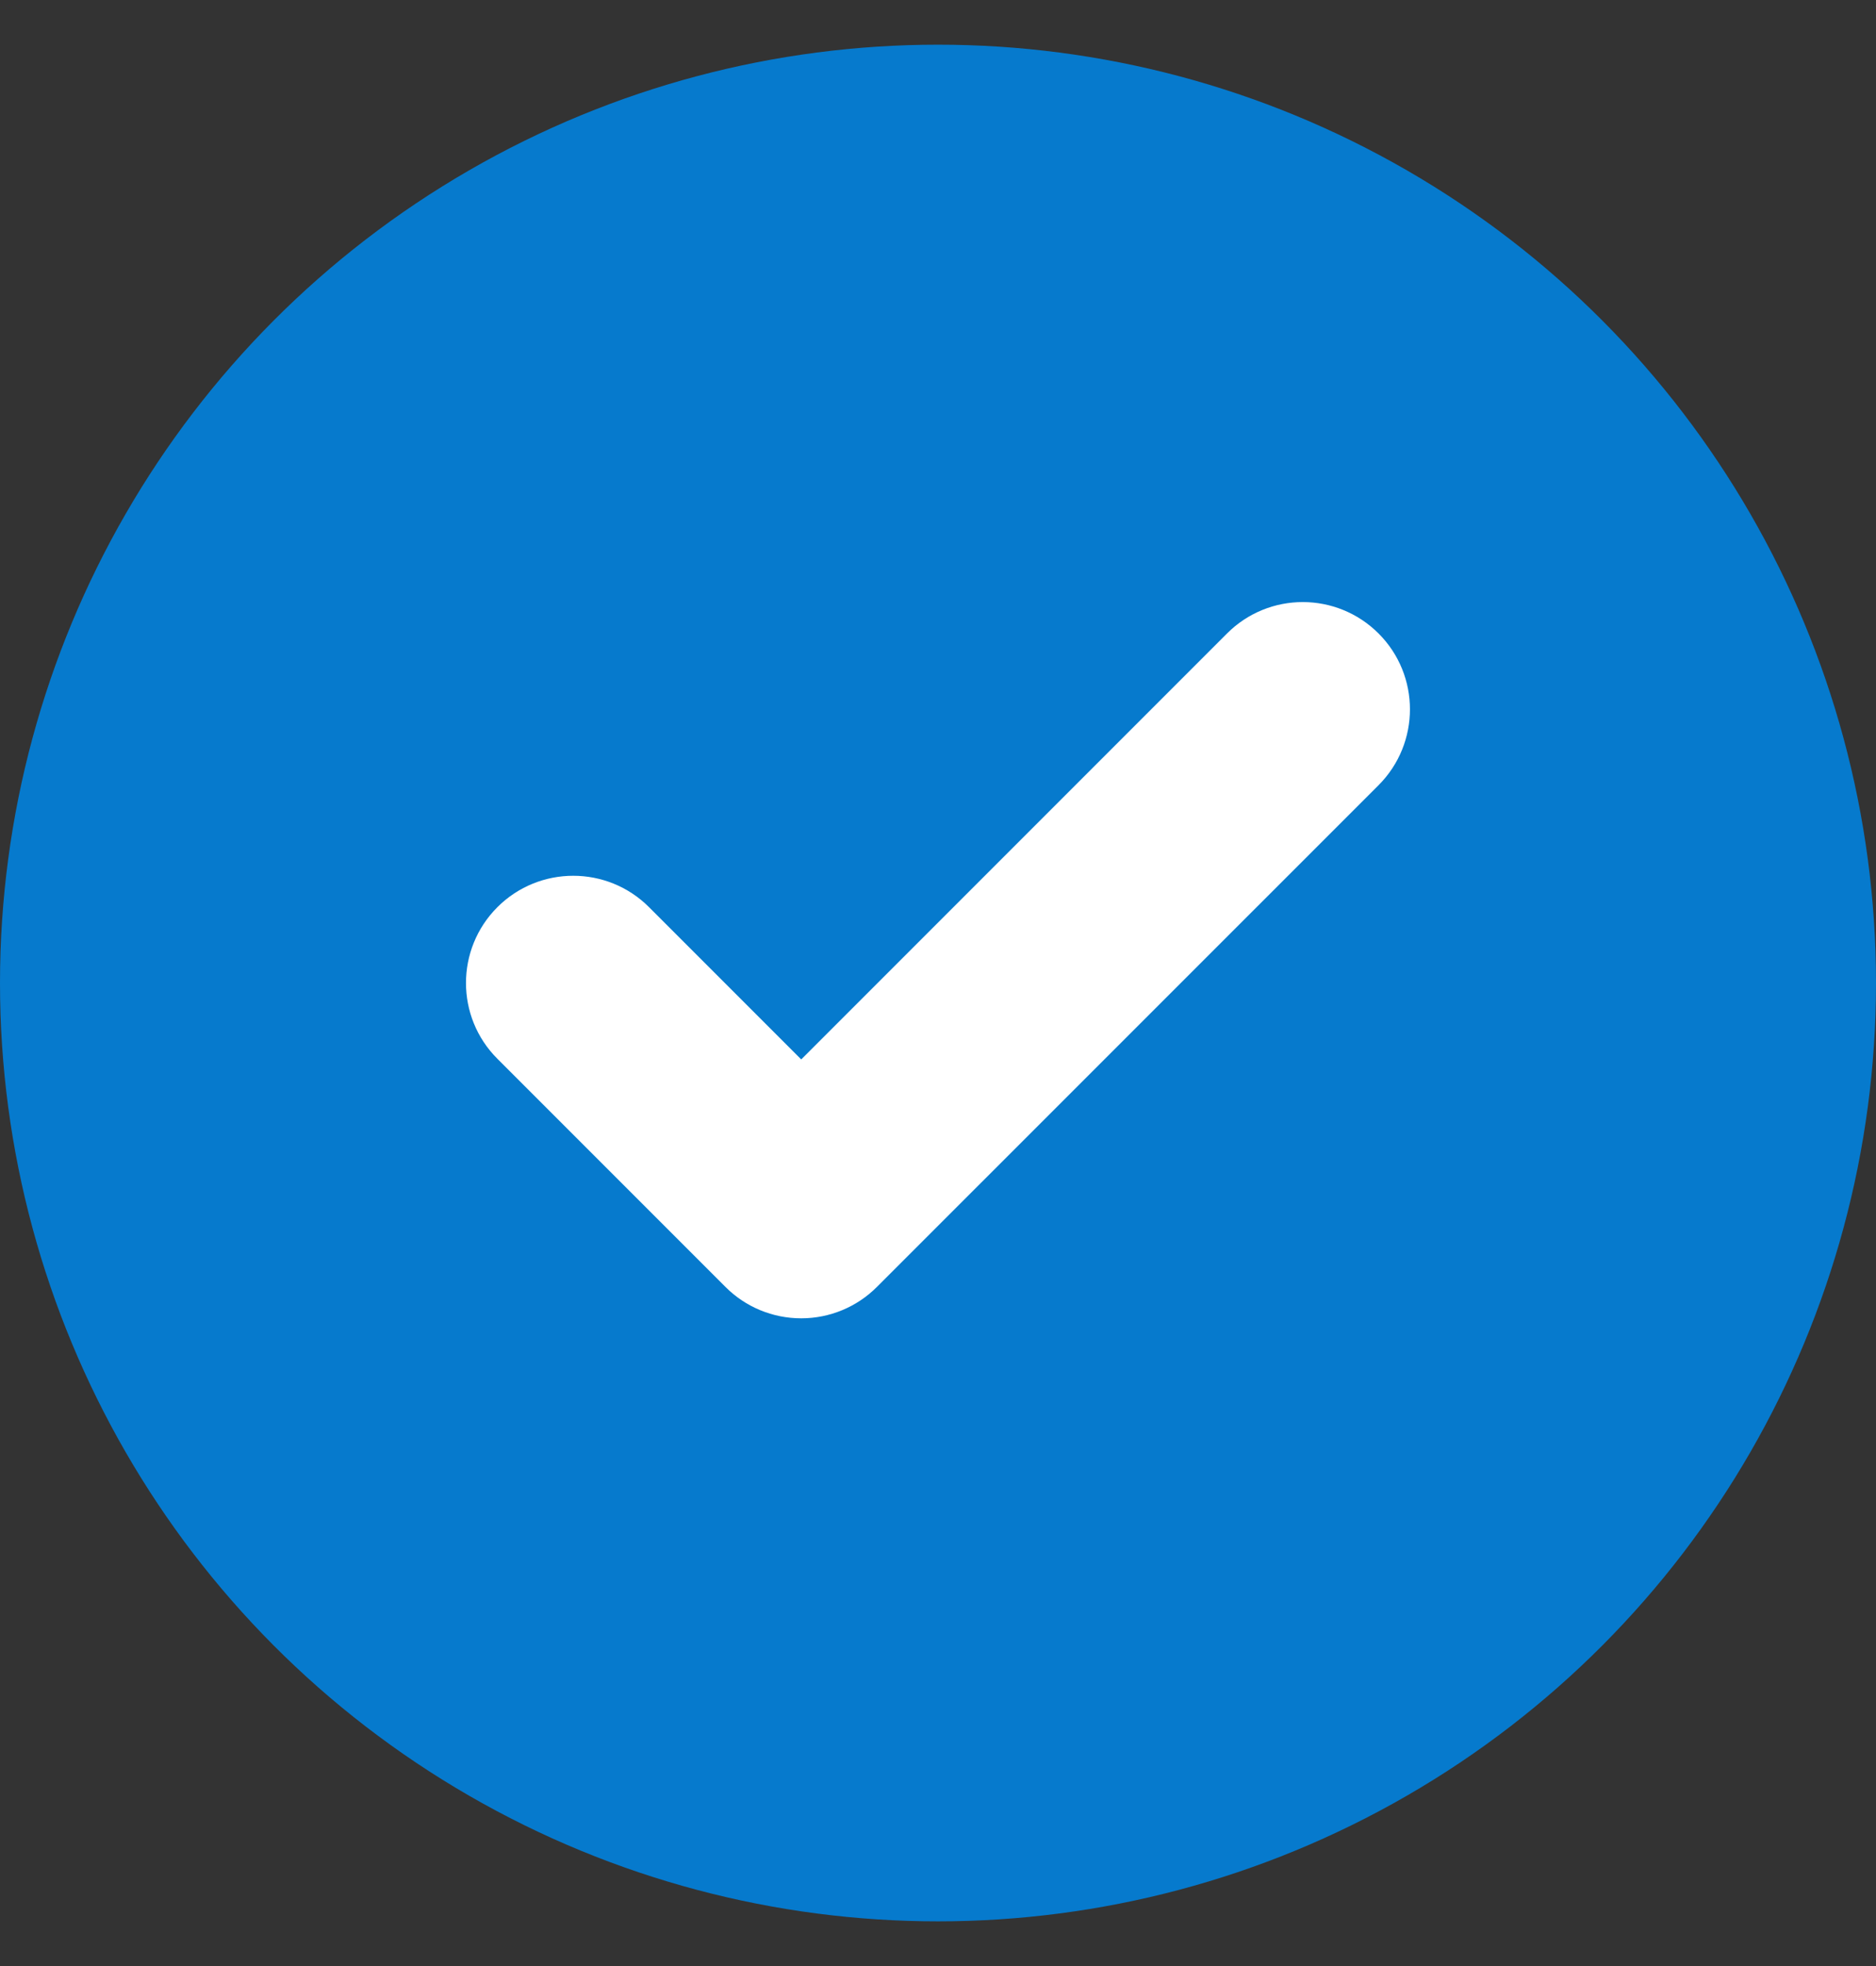 <?xml version="1.0" encoding="UTF-8"?> <svg xmlns="http://www.w3.org/2000/svg" width="21" height="22" viewBox="0 0 21 22" fill="none"><rect x="0" y="0" width="21" height="22" fill="#333333" stroke="none"/> <circle cx="10.5" cy="11" r="10.5" fill="#067ACD"></circle> <rect width="12.25" height="12.25" transform="translate(4.375 4.875)" fill="#067ACD"></rect> <path fill-rule="evenodd" clip-rule="evenodd" d="M15.432 7.089C15.9 7.557 15.9 8.317 15.432 8.786L9.817 14.4C9.592 14.626 9.287 14.752 8.969 14.752C8.65 14.752 8.345 14.626 8.12 14.4L5.568 11.848C5.099 11.38 5.099 10.62 5.568 10.151C6.037 9.683 6.797 9.683 7.265 10.151L8.969 11.855L13.735 7.089C14.203 6.62 14.963 6.62 15.432 7.089Z" fill="white"></path> </svg> 